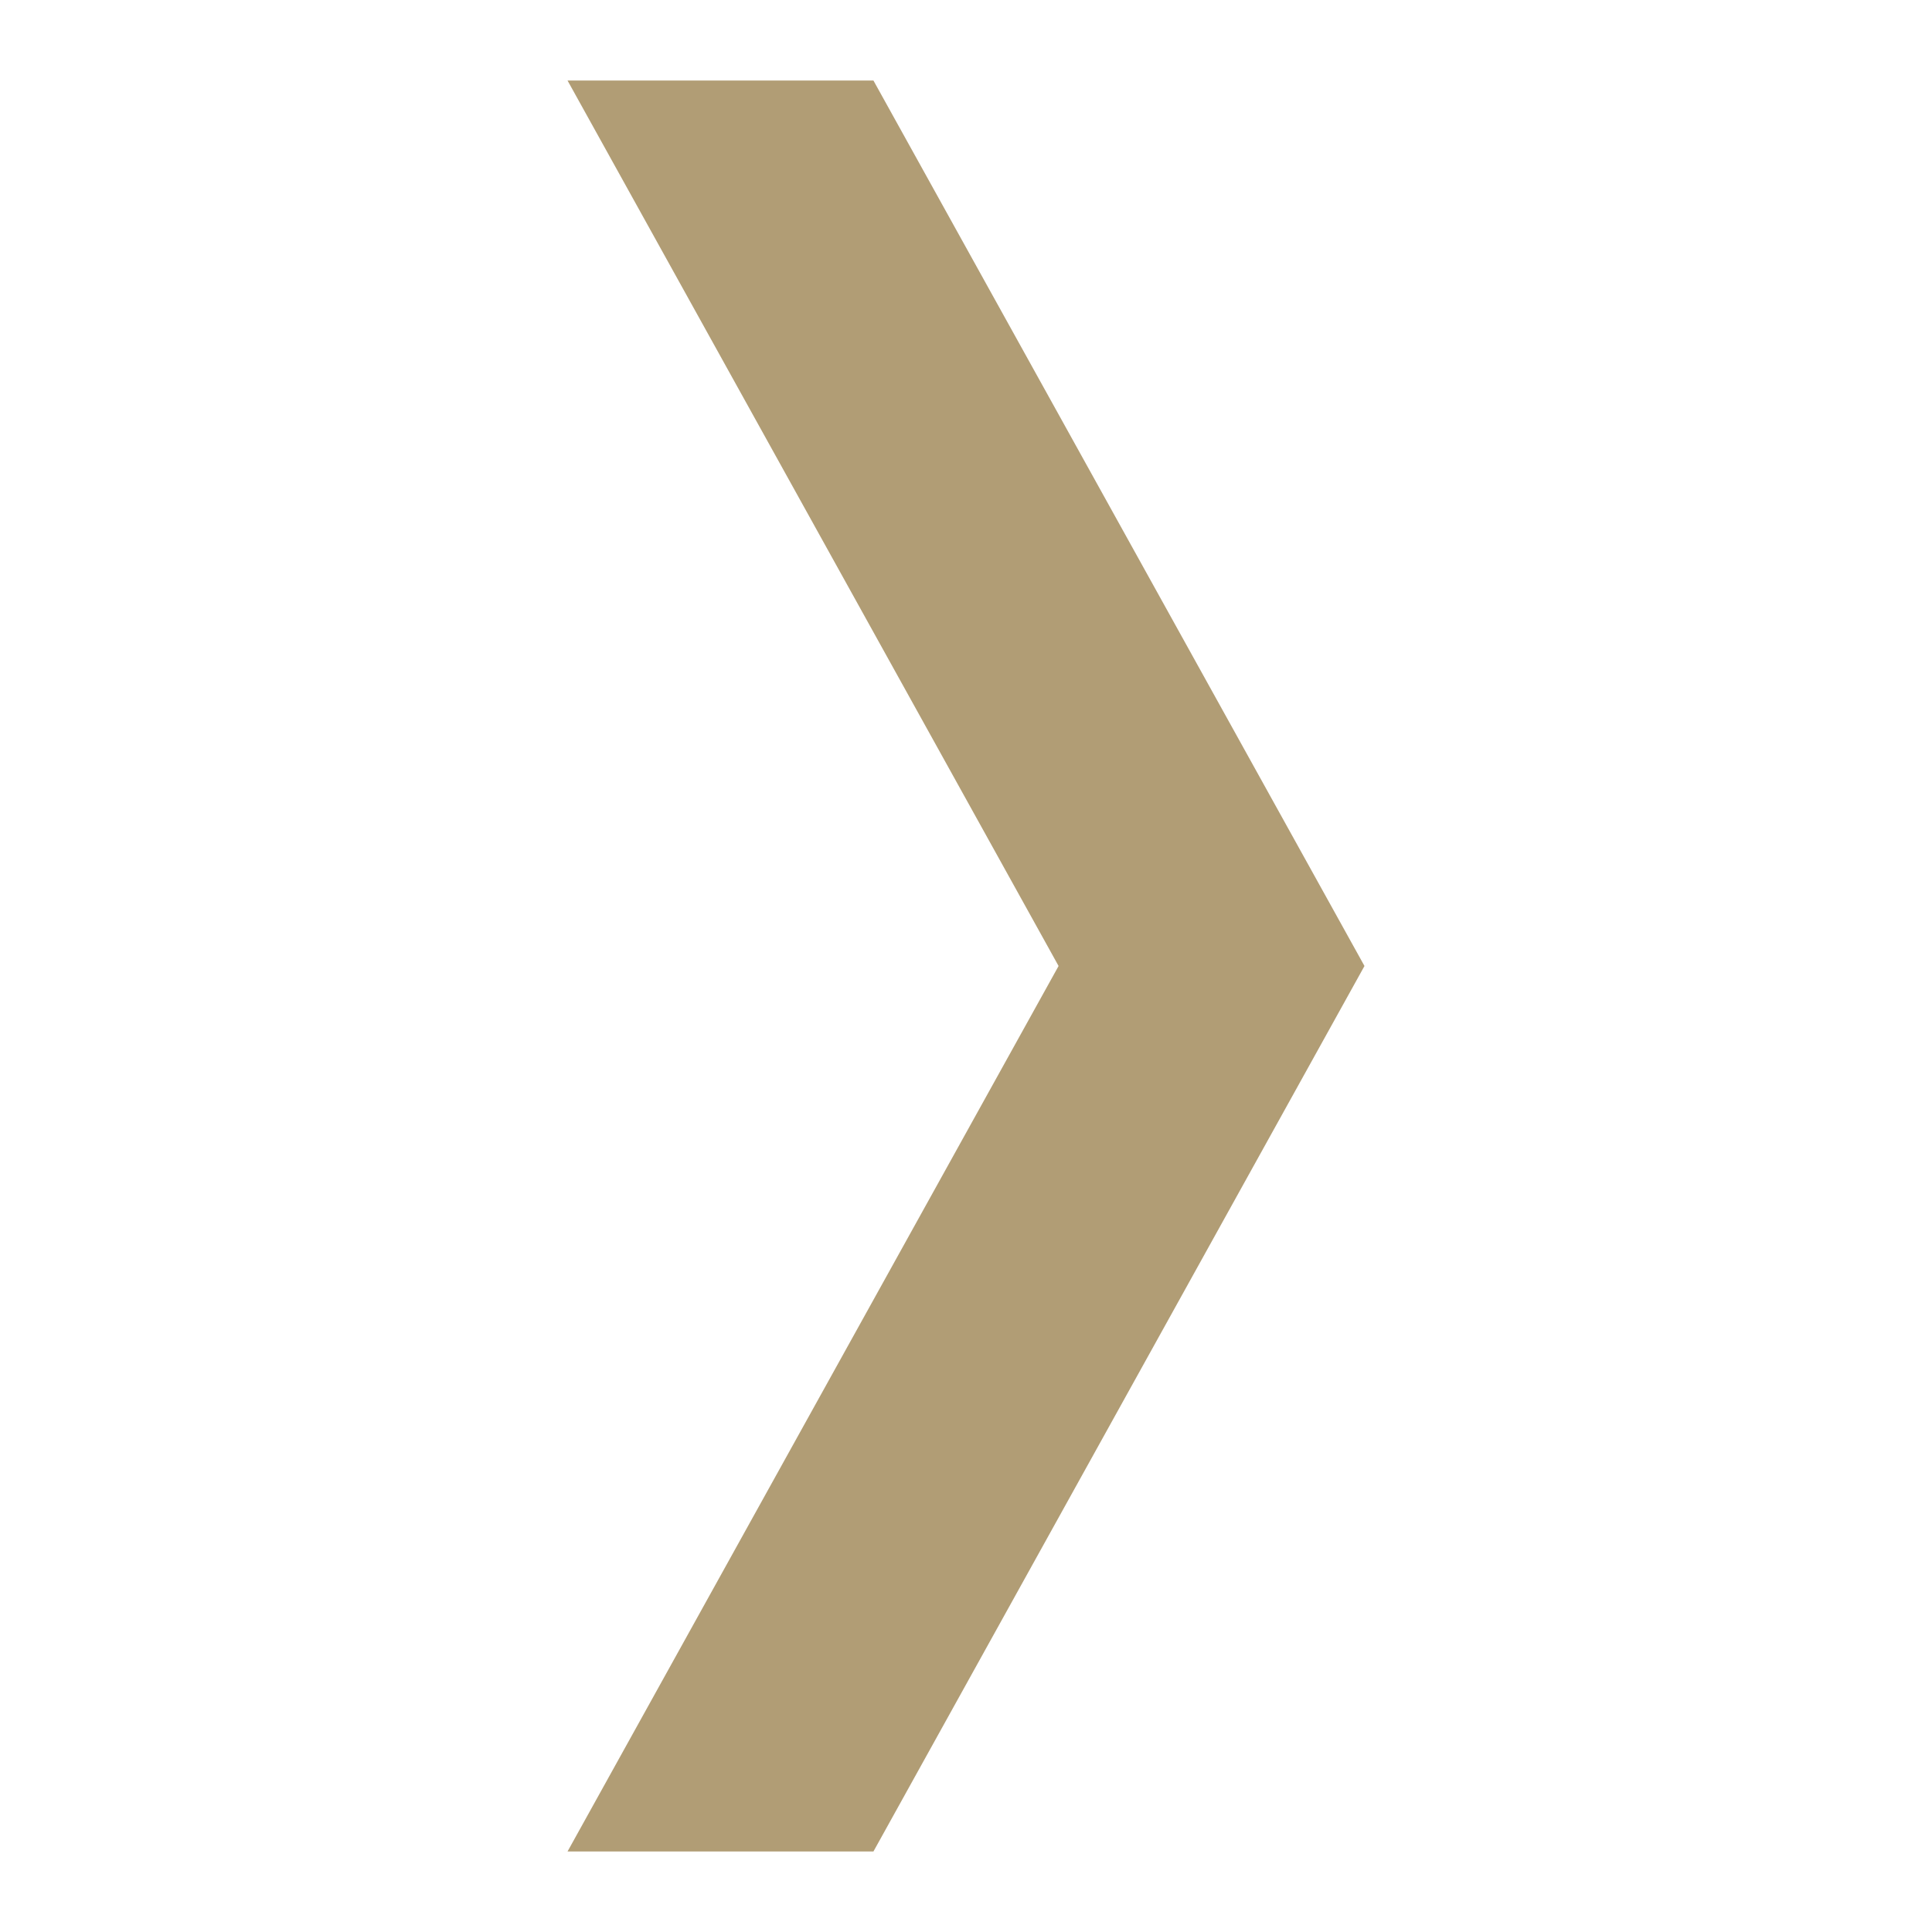 <svg xmlns="http://www.w3.org/2000/svg" viewBox="0 0 48 48" style="enable-background:new 0 0 48 48" xml:space="preserve"><path style="fill:none;stroke:#b19d75;stroke-width:6;stroke-miterlimit:10" d="m-36 2 12.2 22L-36 46"/><path style="fill:#b19d75" d="M21.7 2h-7.6l12.2 22-12.2 22h7.6l12.2-22z"/></svg>